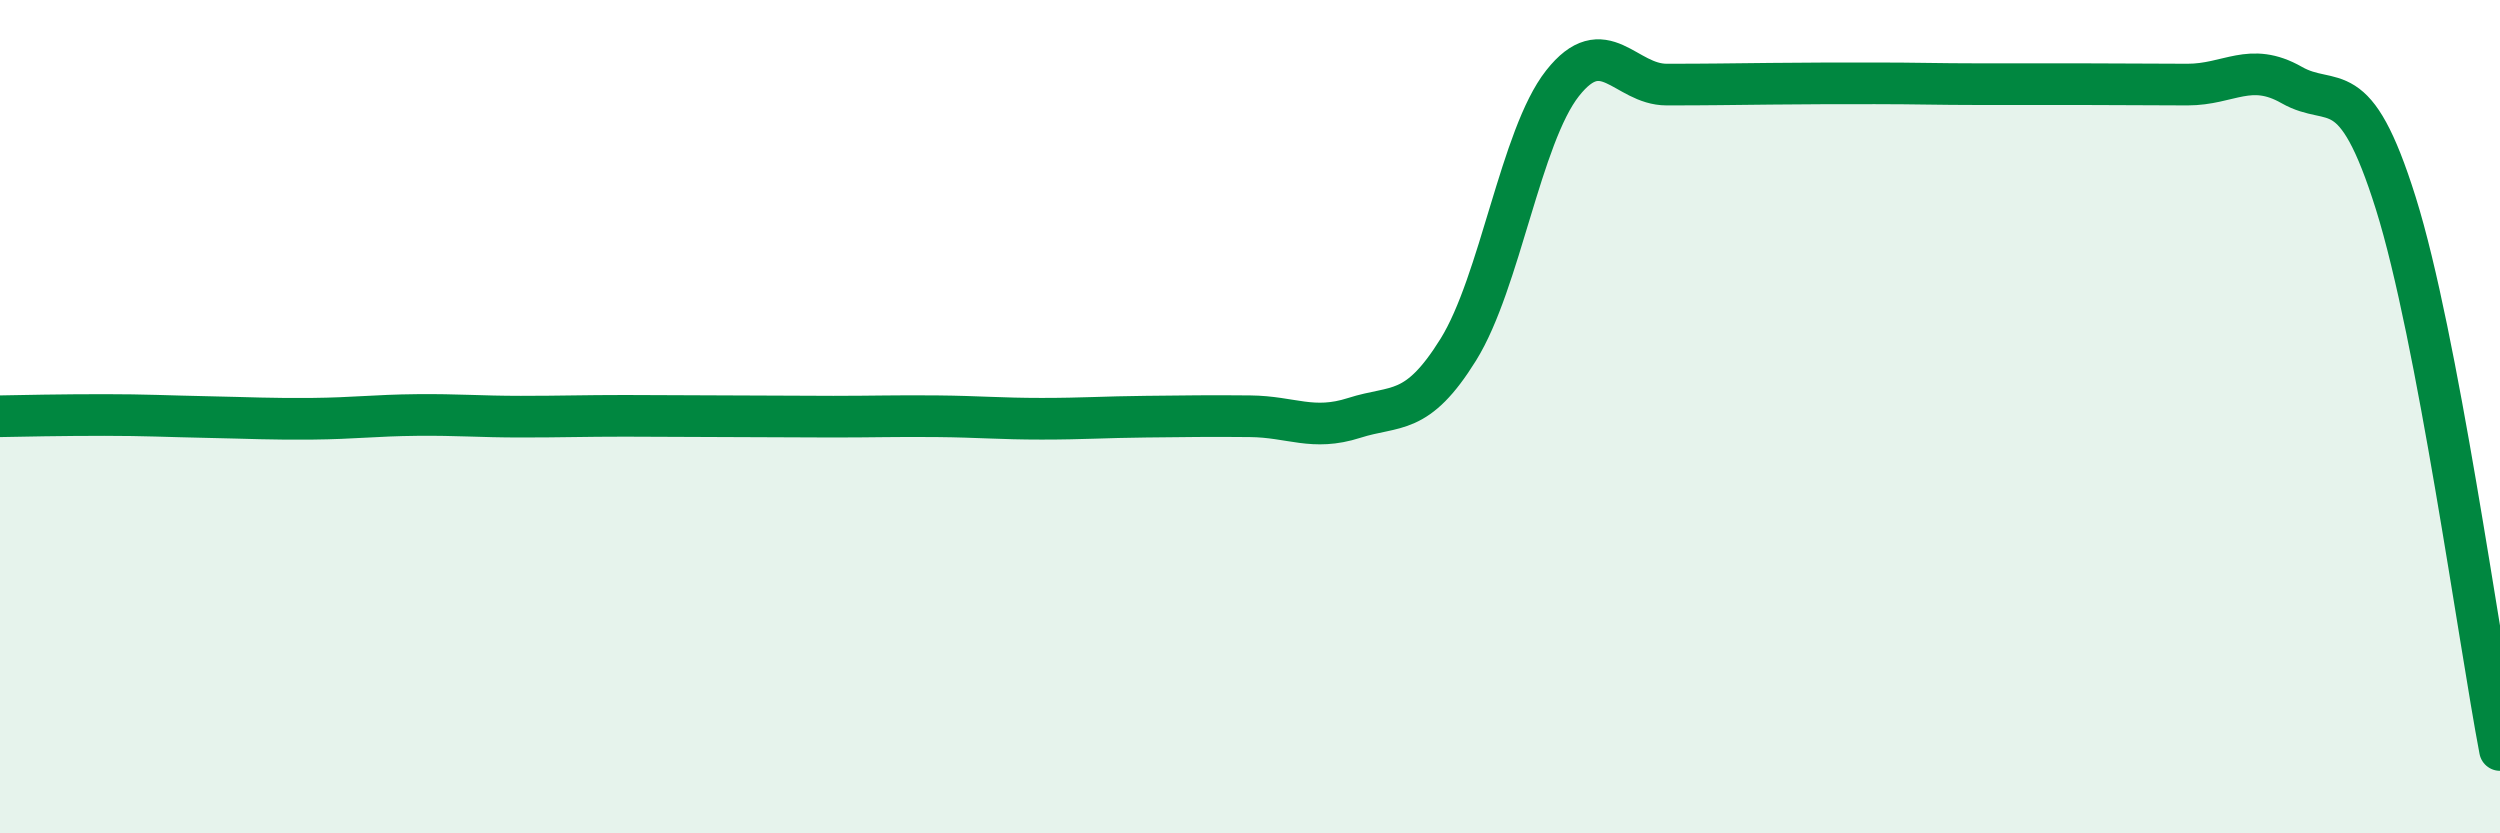 
    <svg width="60" height="20" viewBox="0 0 60 20" xmlns="http://www.w3.org/2000/svg">
      <path
        d="M 0,9.99 C 0.5,9.98 1.5,9.96 2.5,9.96 C 3.5,9.96 4,9.99 5,10.01 C 6,10.03 6.5,10.06 7.5,10.05 C 8.5,10.04 9,9.97 10,9.96 C 11,9.95 11.5,10 12.5,10 C 13.5,10 14,9.98 15,9.98 C 16,9.98 16.5,9.99 17.5,9.99 C 18.5,9.99 19,10 20,10 C 21,10 21.5,9.98 22.5,9.99 C 23.5,10 24,10.05 25,10.05 C 26,10.05 26.5,10.01 27.5,10 C 28.5,9.99 29,9.98 30,9.99 C 31,10 31.5,10.35 32.5,10.03 C 33.5,9.71 34,10 35,8.39 C 36,6.78 36.5,3.27 37.5,2 C 38.5,0.73 39,2.03 40,2.03 C 41,2.03 41.5,2.02 42.5,2.01 C 43.5,2 44,2 45,2 C 46,2 46.5,2.02 47.5,2.02 C 48.5,2.02 49,2.02 50,2.02 C 51,2.02 51.5,2.03 52.5,2.03 C 53.5,2.03 54,1.47 55,2.04 C 56,2.61 56.5,1.69 57.5,4.88 C 58.5,8.07 59.5,15.38 60,18L60 20L0 20Z"
        fill="#008740"
        opacity="0.1"
        stroke-linecap="round"
        stroke-linejoin="round"
      />
      <path
        d="M 0,9.99 C 0.5,9.98 1.5,9.96 2.5,9.96 C 3.5,9.96 4,9.99 5,10.01 C 6,10.03 6.5,10.06 7.5,10.05 C 8.5,10.04 9,9.97 10,9.96 C 11,9.95 11.5,10 12.5,10 C 13.5,10 14,9.98 15,9.98 C 16,9.98 16.5,9.99 17.5,9.99 C 18.5,9.99 19,10 20,10 C 21,10 21.5,9.98 22.5,9.99 C 23.5,10 24,10.05 25,10.05 C 26,10.05 26.5,10.01 27.5,10 C 28.5,9.99 29,9.98 30,9.99 C 31,10 31.5,10.35 32.5,10.03 C 33.5,9.71 34,10 35,8.39 C 36,6.78 36.5,3.27 37.5,2 C 38.5,0.73 39,2.03 40,2.03 C 41,2.03 41.5,2.02 42.5,2.01 C 43.5,2 44,2 45,2 C 46,2 46.5,2.02 47.5,2.02 C 48.5,2.02 49,2.02 50,2.02 C 51,2.02 51.5,2.03 52.5,2.03 C 53.5,2.03 54,1.47 55,2.04 C 56,2.61 56.5,1.69 57.5,4.88 C 58.5,8.07 59.5,15.38 60,18"
        stroke="#008740"
        stroke-width="1"
        fill="none"
        stroke-linecap="round"
        stroke-linejoin="round"
      />
    </svg>
  